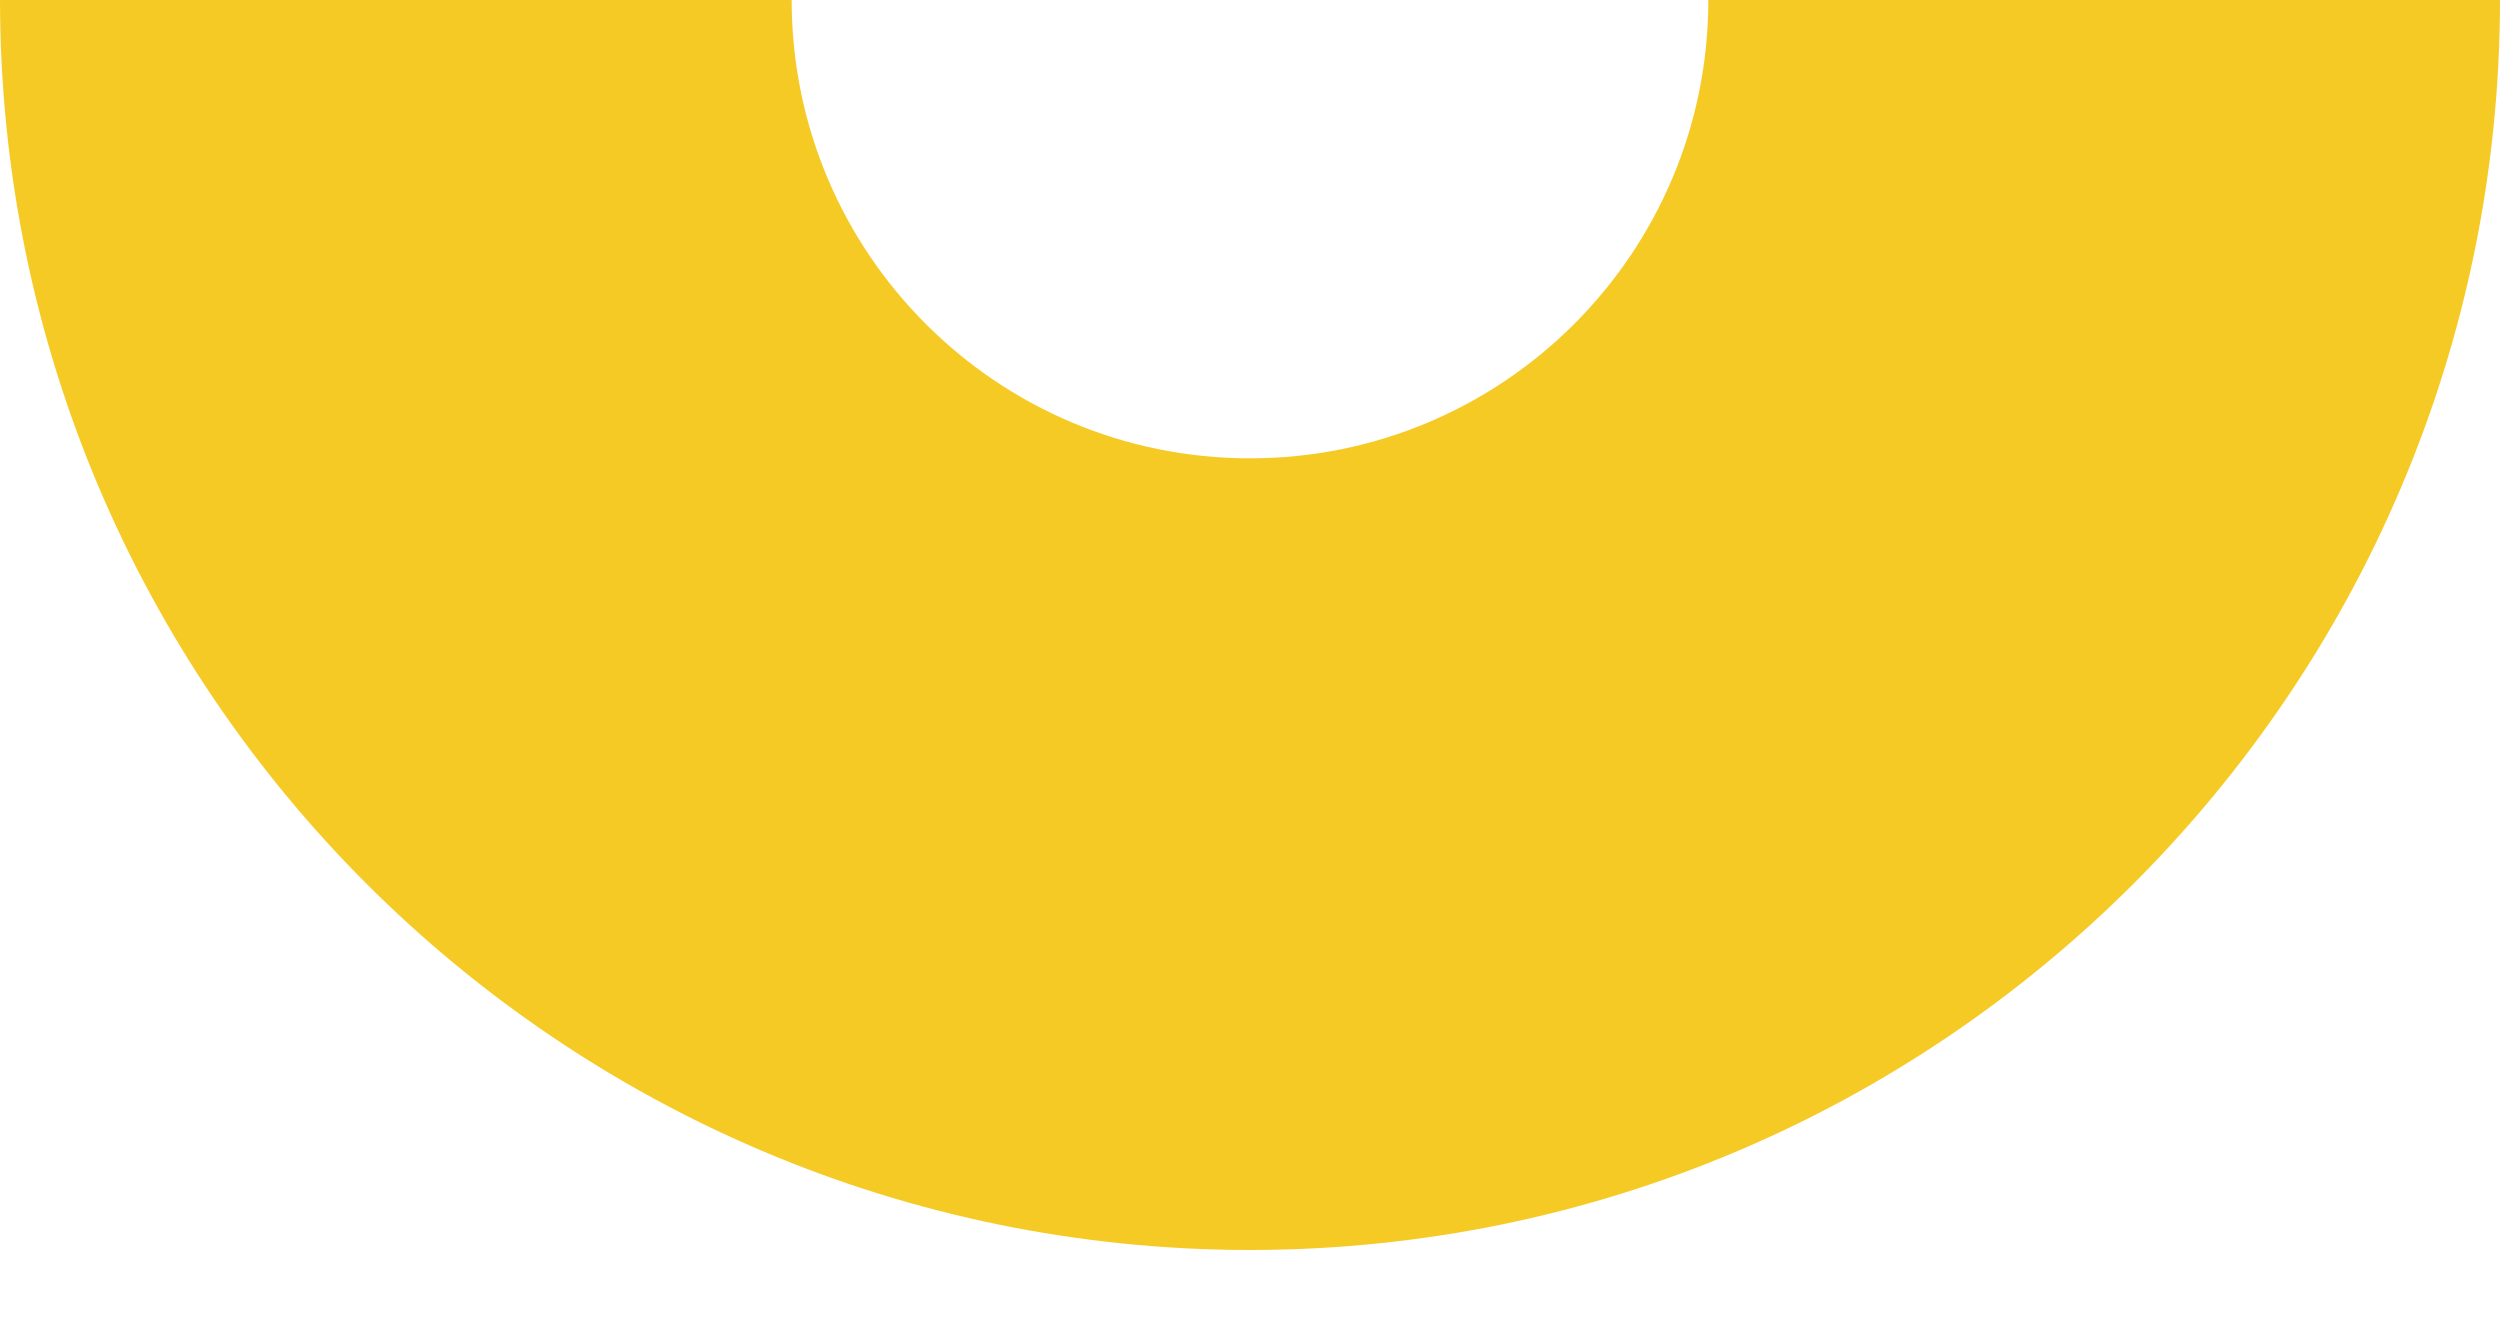 <?xml version="1.0" encoding="utf-8"?>
<!-- Generator: Adobe Illustrator 28.2.0, SVG Export Plug-In . SVG Version: 6.00 Build 0)  -->
<svg version="1.1" id="Livello_1" xmlns="http://www.w3.org/2000/svg" xmlns:xlink="http://www.w3.org/1999/xlink" x="0px" y="0px"
	 viewBox="0 0 300 158.89" style="enable-background:new 0 0 300 158.89;" xml:space="preserve">

<path fill="#f6ca24" d="M205,0c0,30.38-24.62,55-55,55S95,30.38,95,0H0c0.06,82.82,67.18,149.94,150,150
	c82.82-0.06,149.94-67.18,150-150H205z"/>
</svg>
